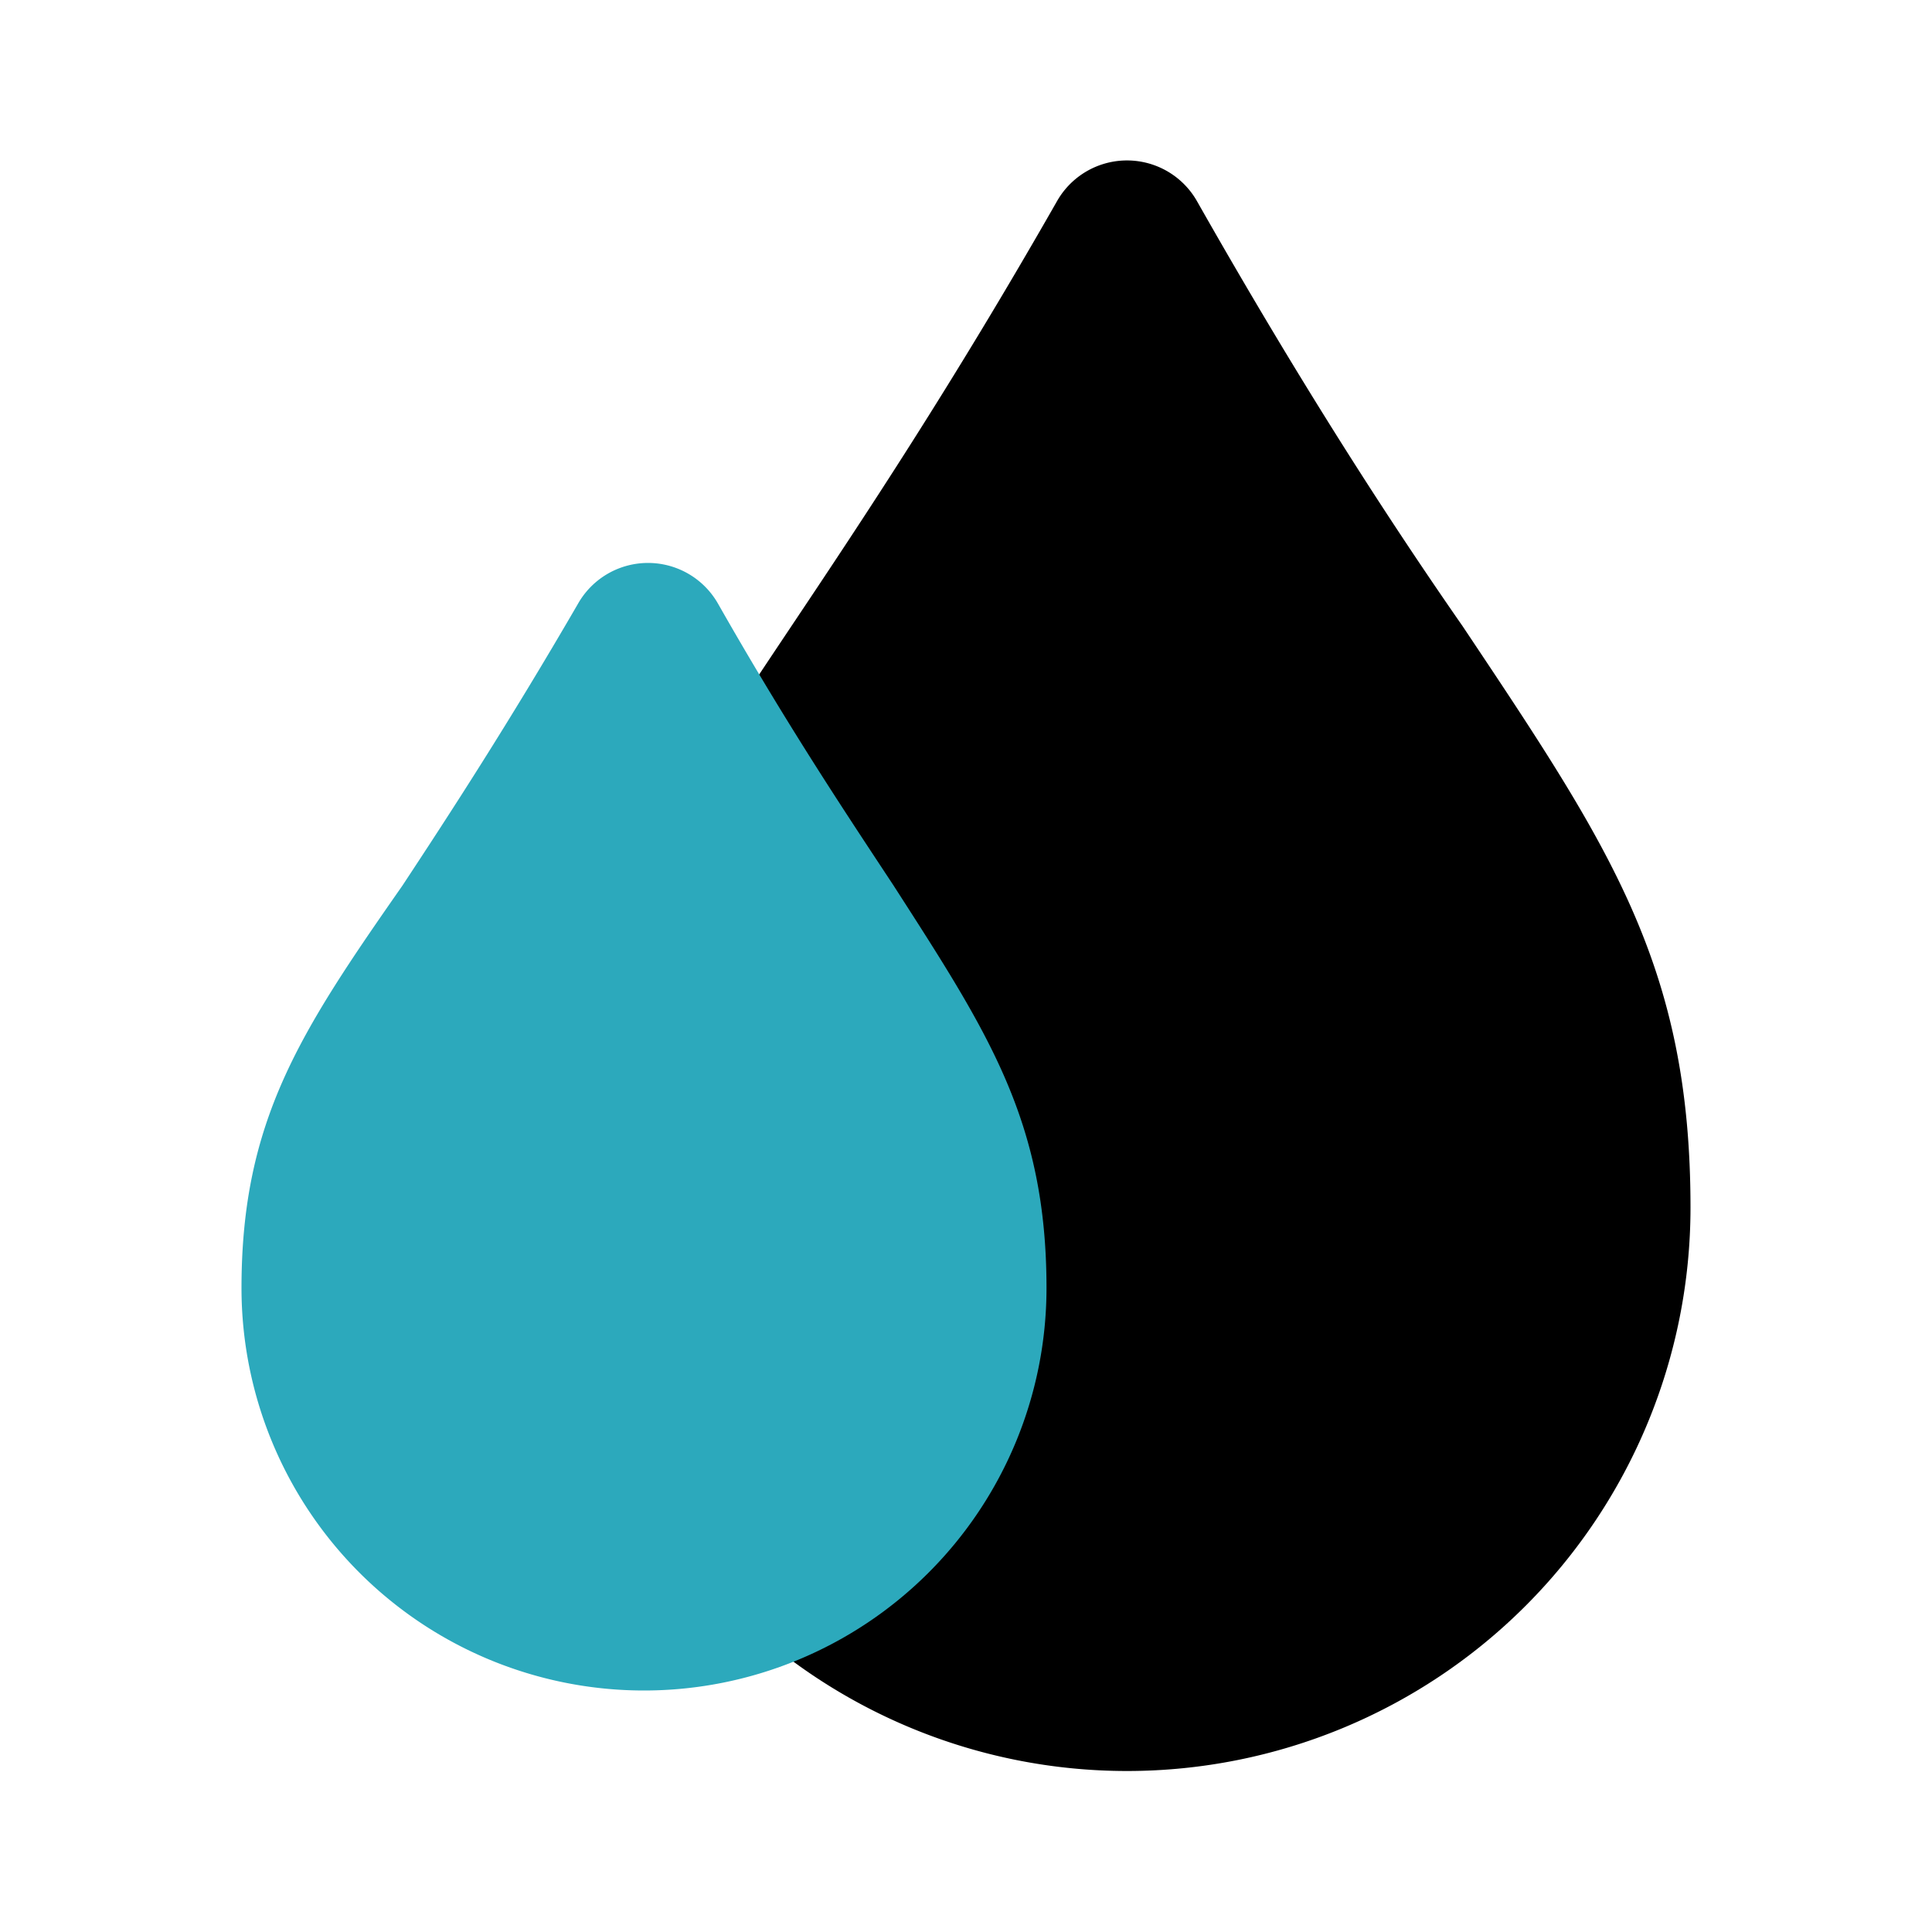 <?xml version="1.0" encoding="utf-8"?>
<svg fill="#000000" width="800px" height="800px" viewBox="0 0 24 24" id="bloods-drop" data-name="Flat Color" xmlns="http://www.w3.org/2000/svg" class="icon flat-color"><path id="primary" d="M9.83,7.78c.89-1.33,2-3,3.3-5.28a1,1,0,0,1,1.74,0c1.31,2.31,2.41,4,3.3,5.28C20,10.52,21,12,21,15A7,7,0,0,1,7,15C7,12,8,10.52,9.83,7.78Z" style="fill: rgb(0, 0, 0);"></path><path id="secondary" d="M5,11c.58-.88,1.31-2,2.18-3.5a1,1,0,0,1,1.74,0c.87,1.53,1.6,2.62,2.18,3.5C12.27,12.82,13,13.92,13,16A5,5,0,0,1,3,16C3,13.92,3.73,12.82,5,11Z" style="fill: rgb(44, 169, 188);"></path></svg>